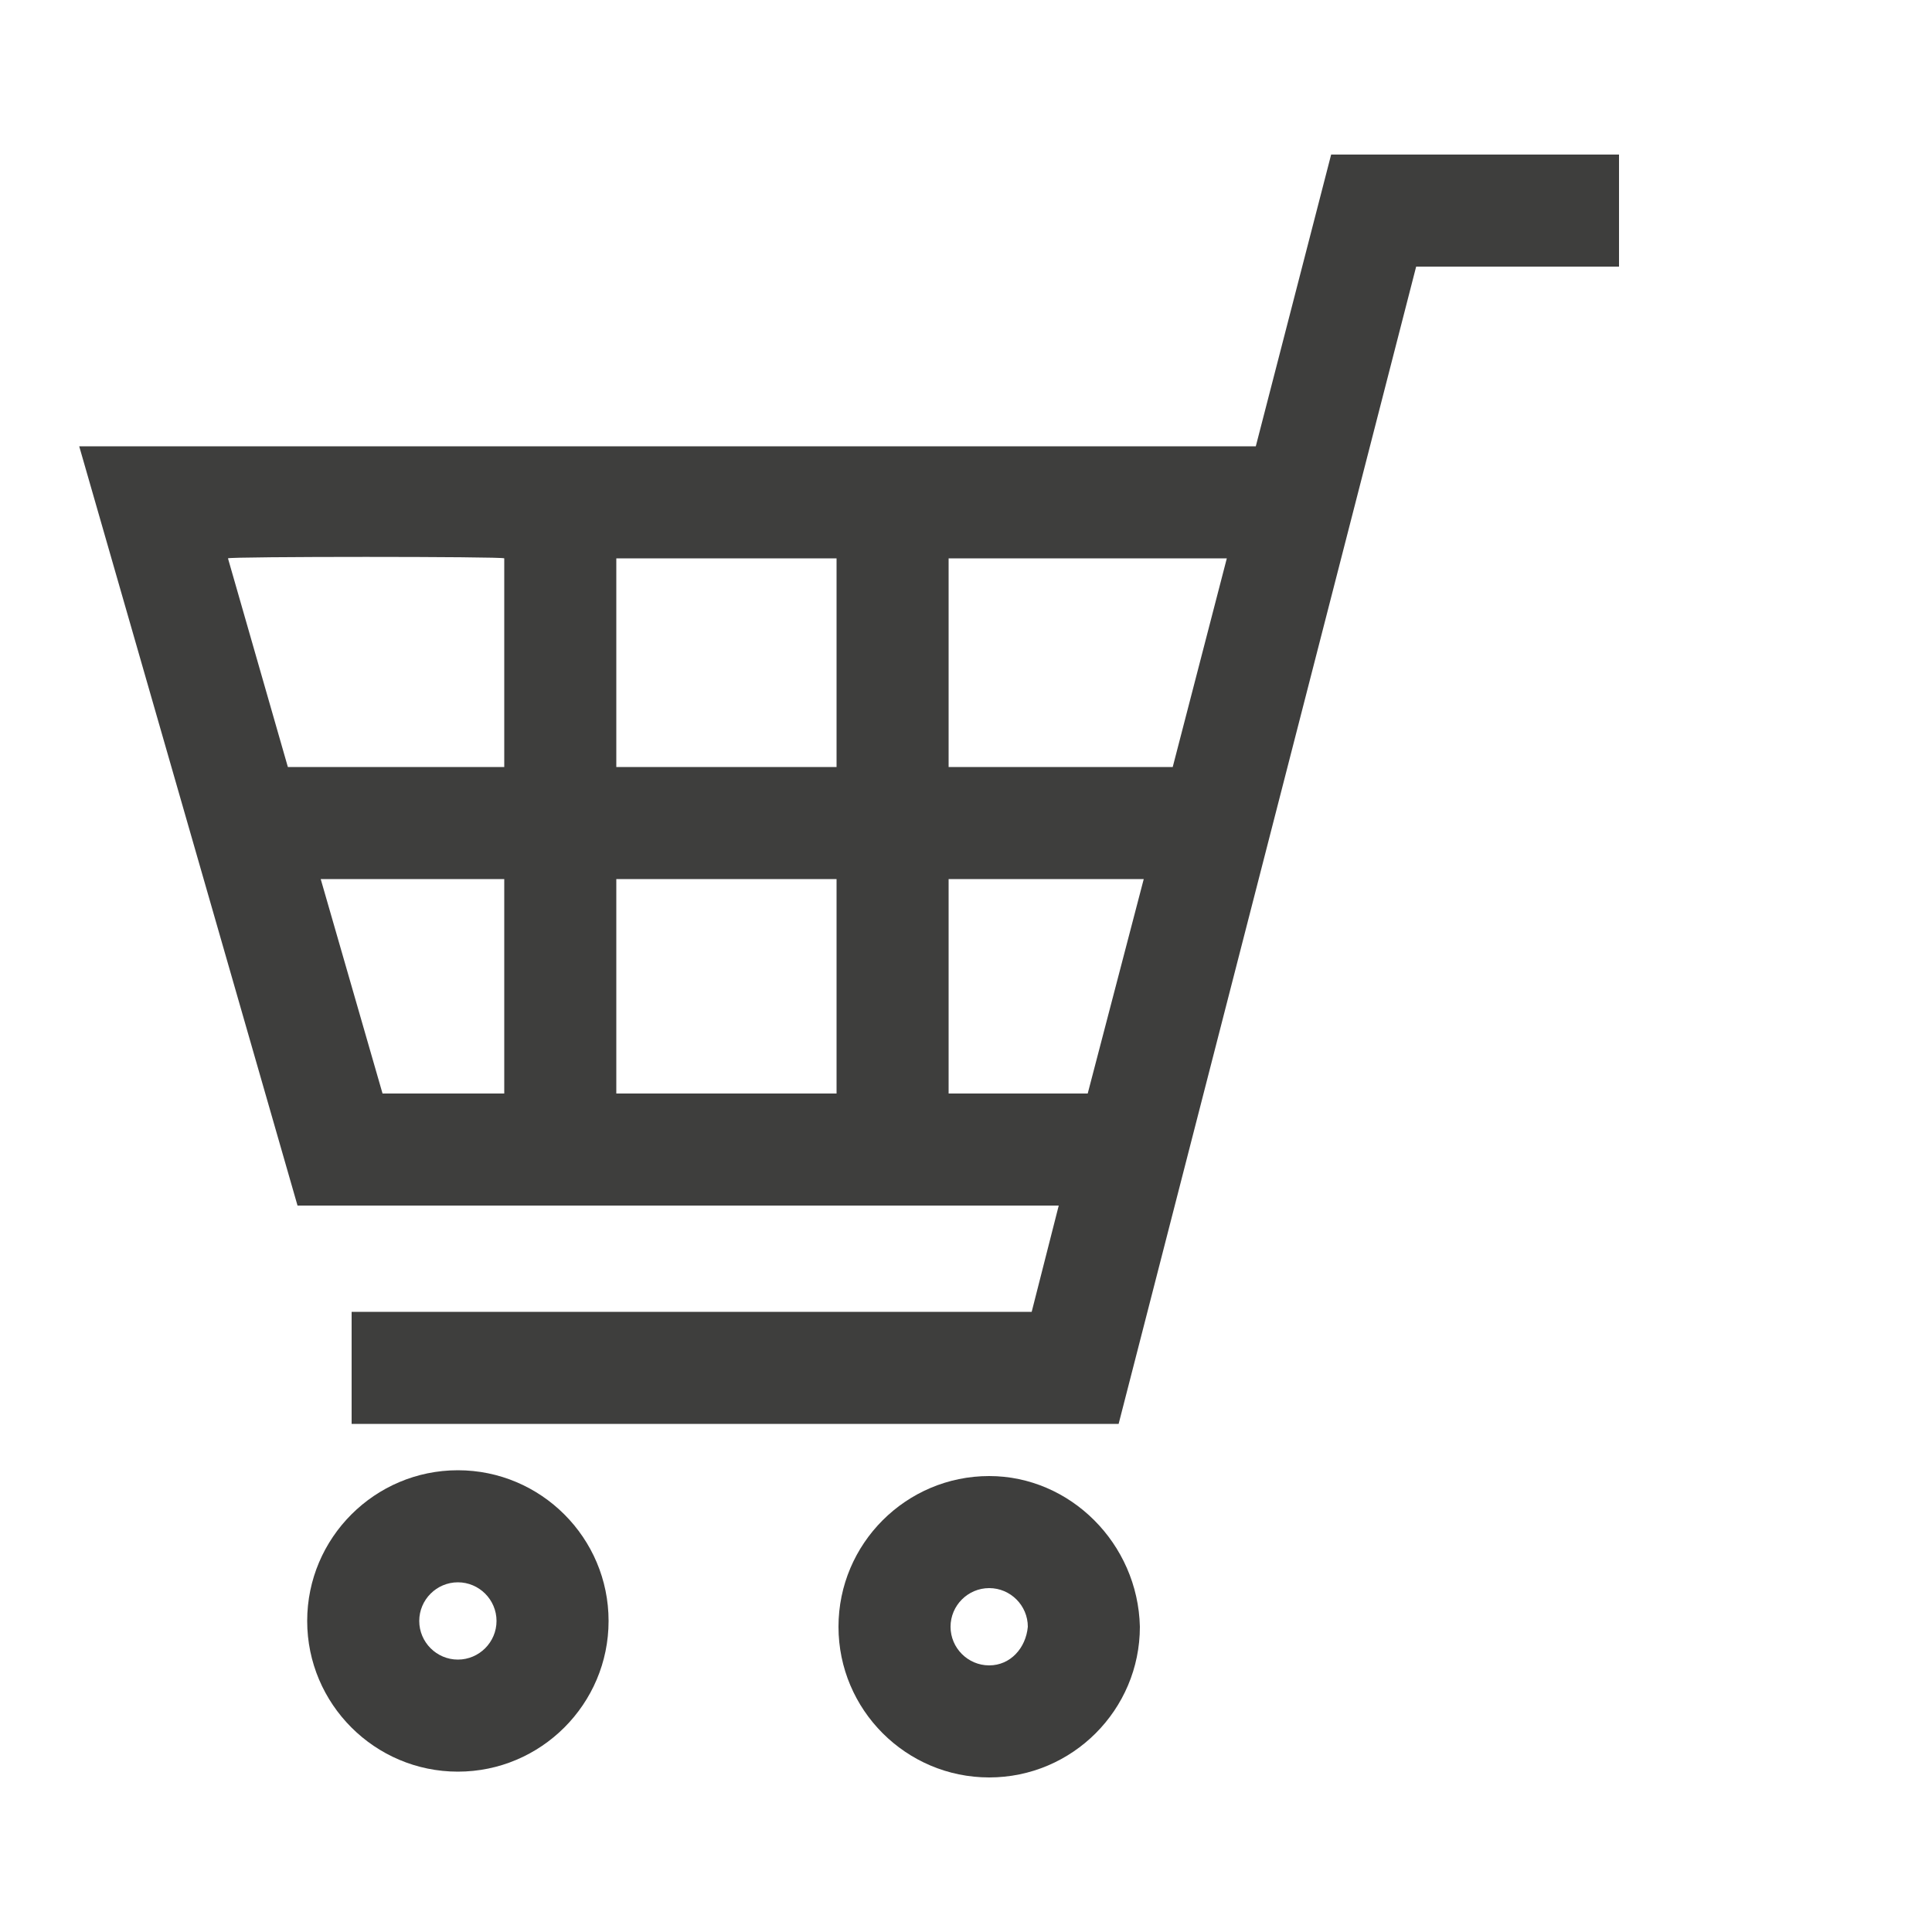 <?xml version="1.0" encoding="utf-8"?>
<!-- Generator: Adobe Illustrator 25.2.1, SVG Export Plug-In . SVG Version: 6.00 Build 0)  -->
<svg version="1.1" id="レイヤー_1" xmlns="http://www.w3.org/2000/svg" xmlns:xlink="http://www.w3.org/1999/xlink" x="0px"
	 y="0px" viewBox="0 0 100 100" style="enable-background:new 0 0 100 100;" xml:space="preserve">
<style type="text/css">
	.st0{fill:#3E3E3D;}
</style>
<g>
	<path class="st0" d="M68.9,8L65,23.1H4.1l11.3,39.3h39.4l-1.4,5.5H18.2v5.8h39.7l15.4-59.9h10.5V8H68.9z M31.9,39.7V28.9h11.4v10.8
		L31.9,39.7L31.9,39.7z M43.3,45.5v11.1H31.9V45.5H43.3z M49.1,28.9h14.4l-2.8,10.8H49.1V28.9z M26.1,28.9v10.8H14.9l-3.1-10.8
		C11.8,28.8,26.1,28.8,26.1,28.9z M16.6,45.5h9.5v11.1h-6.3L16.6,45.5z M49.1,56.6V45.5h10.1l-2.9,11.1
		C56.3,56.6,49.1,56.6,49.1,56.6z"/>
	<path class="st0" d="M23.7,76.1c-4.3,0-7.8,3.5-7.8,7.8s3.5,7.8,7.8,7.8s7.8-3.5,7.8-7.8C31.5,79.6,28,76.1,23.7,76.1z M23.7,85.9
		c-1.1,0-2-0.9-2-2s0.9-2,2-2s2,0.9,2,2C25.7,85,24.8,85.9,23.7,85.9z"/>
	<path class="st0" d="M51.2,76.4c-4.3,0-7.8,3.5-7.8,7.8s3.5,7.8,7.8,7.8s7.8-3.5,7.8-7.8C58.9,79.9,55.4,76.4,51.2,76.4z
		 M51.2,86.2c-1.1,0-2-0.9-2-2s0.9-2,2-2s2,0.9,2,2C53.1,85.3,52.3,86.2,51.2,86.2z"/>
</g>
</svg>
